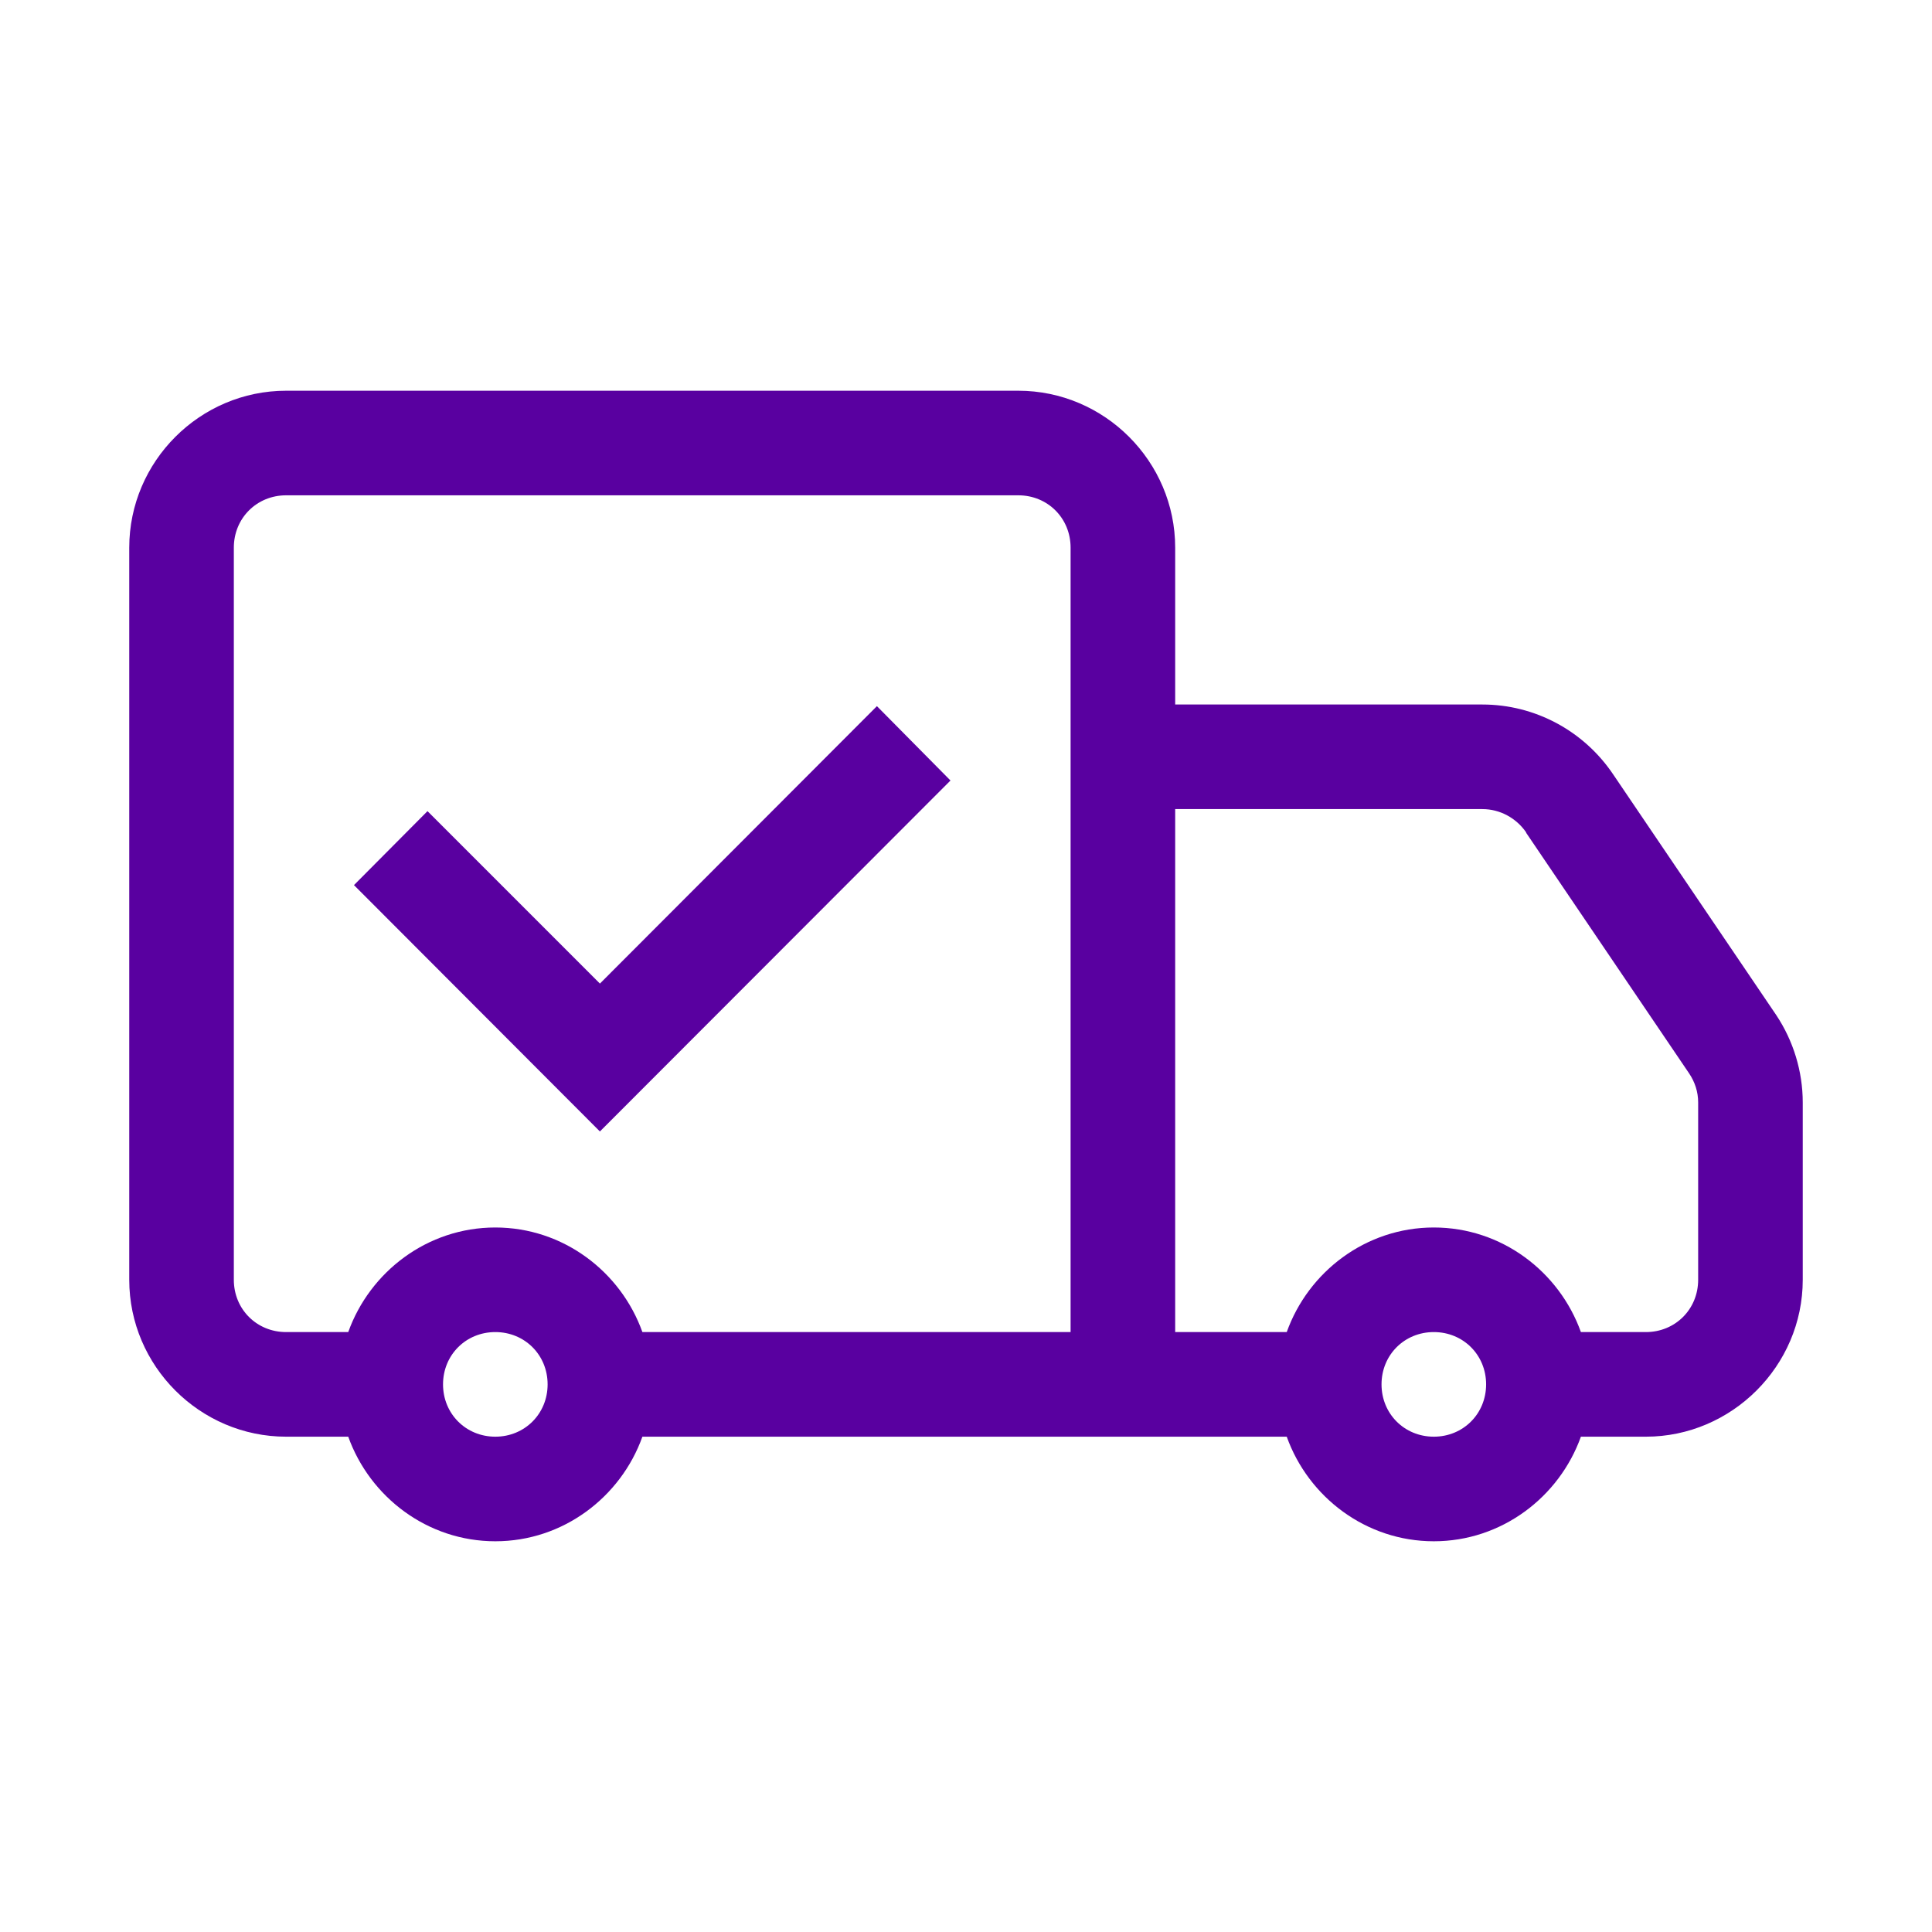 <svg version="1.0" preserveAspectRatio="xMidYMid meet" height="300" viewBox="0 0 224.88 225" zoomAndPan="magnify" width="300" xmlns:xlink="http://www.w3.org/1999/xlink" xmlns="http://www.w3.org/2000/svg"><defs><clipPath id="5a14a093e0"><path clip-rule="nonzero" d="M 14.992 45.504 L 209.887 45.504 L 209.887 179.684 L 14.992 179.684 Z M 14.992 45.504"></path></clipPath></defs><g clip-path="url(#5a14a093e0)"><path fill-rule="nonzero" fill-opacity="1" d="M 33.262 45.504 C 23.223 45.504 14.992 53.734 14.992 63.777 L 14.992 149.043 C 14.992 159.082 23.223 167.316 33.262 167.316 L 40.496 167.316 C 43.02 174.355 49.727 179.496 57.625 179.496 C 65.523 179.496 72.234 174.355 74.754 167.316 L 149.793 167.316 C 152.312 174.355 159.023 179.496 166.922 179.496 C 174.82 179.496 181.527 174.355 184.051 167.316 L 191.617 167.316 C 201.609 167.316 209.887 159.082 209.887 149.043 L 209.887 128.391 C 209.887 124.777 208.793 121.207 206.797 118.211 L 187.809 90.184 C 184.383 85.094 178.676 82.047 172.582 82.047 L 136.801 82.047 L 136.801 63.777 C 136.801 53.734 128.57 45.504 118.531 45.504 Z M 33.262 57.684 L 118.531 57.684 C 121.957 57.684 124.621 60.352 124.621 63.777 L 124.621 155.133 L 74.754 155.133 C 72.234 148.09 65.523 142.953 57.625 142.953 C 49.727 142.953 43.02 148.09 40.496 155.133 L 33.262 155.133 C 29.836 155.133 27.172 152.469 27.172 149.043 L 27.172 63.777 C 27.172 60.352 29.836 57.684 33.262 57.684 Z M 102.066 82.238 L 69.805 114.547 L 49.727 94.465 L 41.164 103.078 L 69.805 131.77 L 110.633 90.898 Z M 136.801 94.227 L 172.582 94.227 C 174.629 94.227 176.531 95.273 177.676 96.941 L 177.676 96.988 L 196.66 125.016 C 197.328 126.012 197.707 127.156 197.707 128.391 L 197.707 149.043 C 197.707 152.469 195.043 155.133 191.617 155.133 L 184.051 155.133 C 181.527 148.09 174.82 142.953 166.922 142.953 C 159.023 142.953 152.312 148.09 149.793 155.133 L 136.801 155.133 Z M 57.625 155.133 C 61.051 155.133 63.715 157.797 63.715 161.223 C 63.715 164.648 61.051 167.316 57.625 167.316 C 54.199 167.316 51.535 164.648 51.535 161.223 C 51.535 157.797 54.199 155.133 57.625 155.133 Z M 166.922 155.133 C 170.348 155.133 173.012 157.797 173.012 161.223 C 173.012 164.648 170.348 167.316 166.922 167.316 C 163.496 167.316 160.832 164.648 160.832 161.223 C 160.832 157.797 163.496 155.133 166.922 155.133 Z M 166.922 155.133" fill="#5900a0"></path></g></svg>